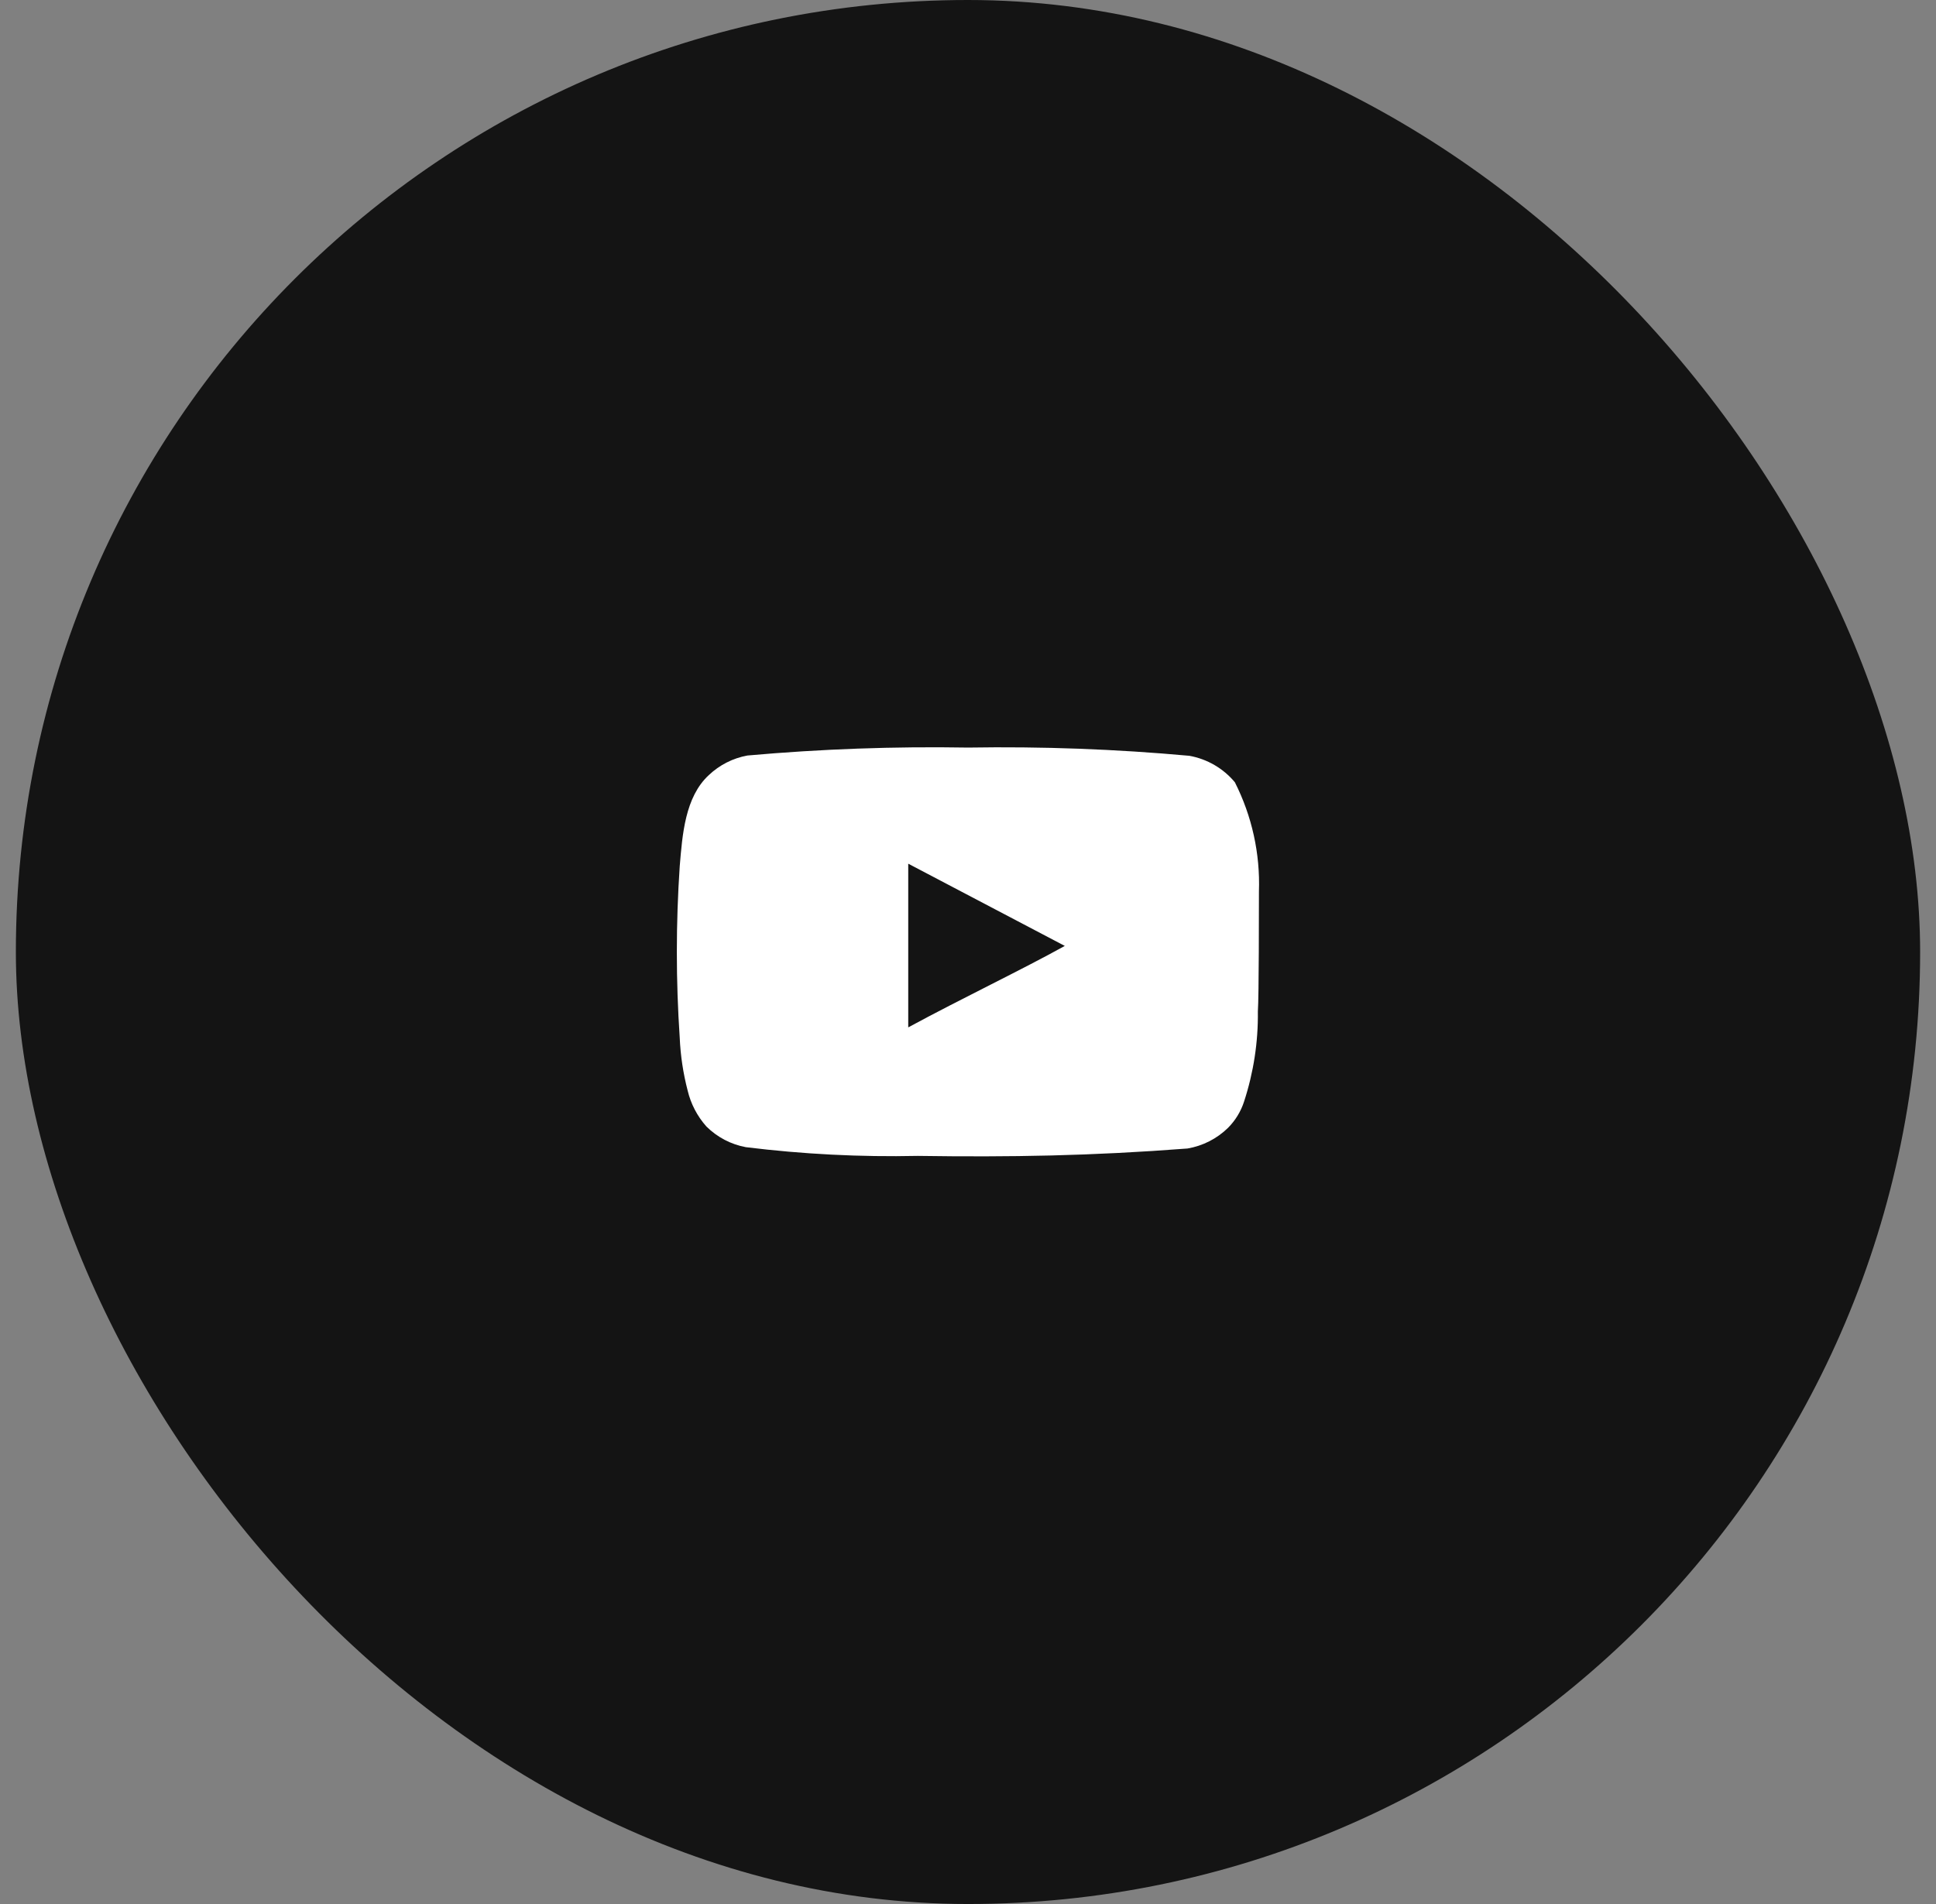 <svg width="61" height="60" viewBox="0 0 61 60" fill="none" xmlns="http://www.w3.org/2000/svg">
<rect x="0" y="0" width="61" height="60" fill="#808080" stroke="none"/>
<rect x="0.5" width="60" height="60" rx="30" fill="#141414"/>
<path d="M39.667 28.092C39.708 26.899 39.447 25.715 38.908 24.65C38.543 24.213 38.036 23.918 37.475 23.817C35.157 23.606 32.828 23.52 30.5 23.558C28.181 23.518 25.861 23.602 23.55 23.808C23.093 23.891 22.671 24.106 22.334 24.425C21.584 25.117 21.5 26.3 21.417 27.3C21.296 29.098 21.296 30.902 21.417 32.7C21.441 33.263 21.525 33.822 21.667 34.367C21.767 34.788 21.971 35.177 22.259 35.5C22.598 35.836 23.03 36.063 23.5 36.15C25.297 36.372 27.107 36.464 28.917 36.425C31.834 36.467 34.392 36.425 37.417 36.192C37.898 36.11 38.343 35.883 38.692 35.542C38.925 35.308 39.099 35.023 39.2 34.708C39.498 33.794 39.645 32.837 39.633 31.875C39.667 31.408 39.667 28.592 39.667 28.092ZM28.617 32.375V27.217L33.55 29.808C32.167 30.575 30.342 31.442 28.617 32.375Z" fill="white"/>
</svg>
